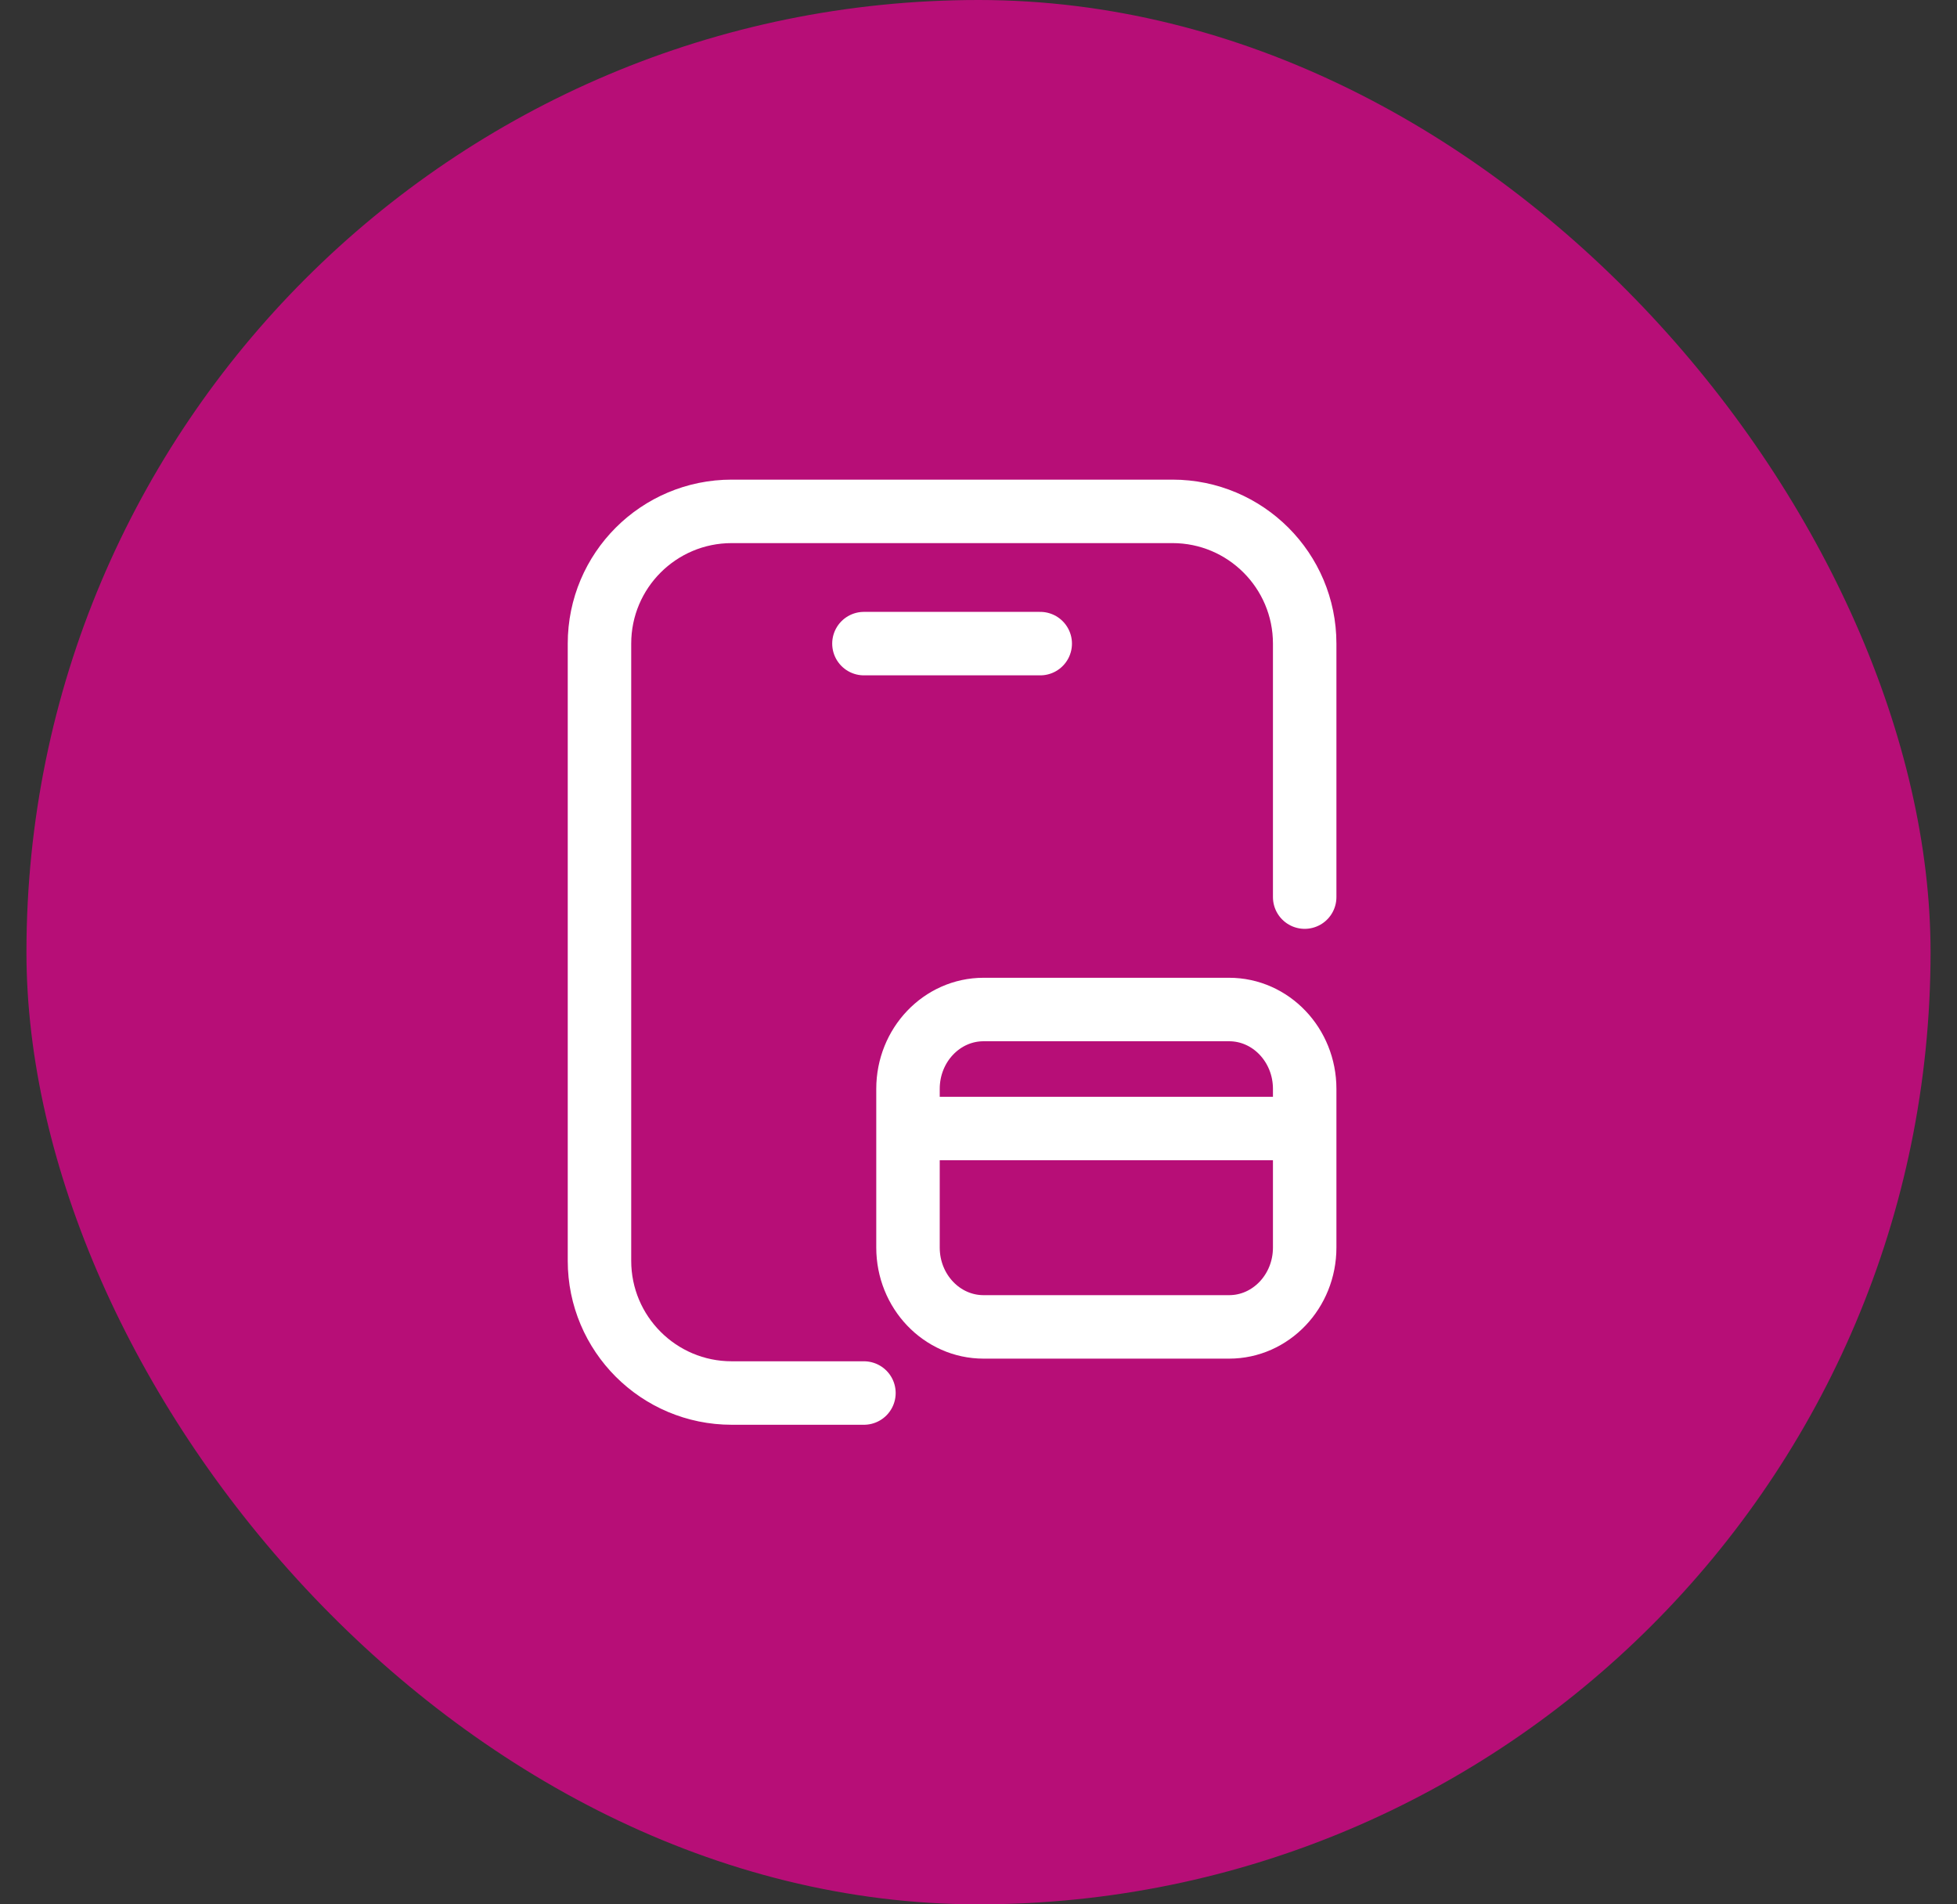 <svg width="37" height="36" viewBox="0 0 37 36" fill="none" xmlns="http://www.w3.org/2000/svg">
<rect x="0" y="0" width="37" height="36" fill="#333333" stroke="none"/>
<rect x="0.5" width="36" height="36" rx="18" fill="#B70E77"/>
<path d="M16.334 26.334H13.834C12.453 26.334 11.334 25.214 11.334 23.834V12.167C11.334 10.786 12.453 9.667 13.834 9.667H22.167C23.547 9.667 24.667 10.786 24.667 12.167V16.959" stroke="white" stroke-width="1.2" stroke-linecap="round"/>
<path d="M24.667 21.334L17.167 21.334M18.596 25.084H23.238C24.027 25.084 24.667 24.412 24.667 23.584V20.584C24.667 19.756 24.027 19.084 23.238 19.084H18.596C17.807 19.084 17.167 19.756 17.167 20.584V23.584C17.167 24.412 17.807 25.084 18.596 25.084Z" stroke="white" stroke-width="1.2"/>
<path d="M16.334 12.167H19.667" stroke="white" stroke-width="1.2" stroke-linecap="round"/>
</svg>
